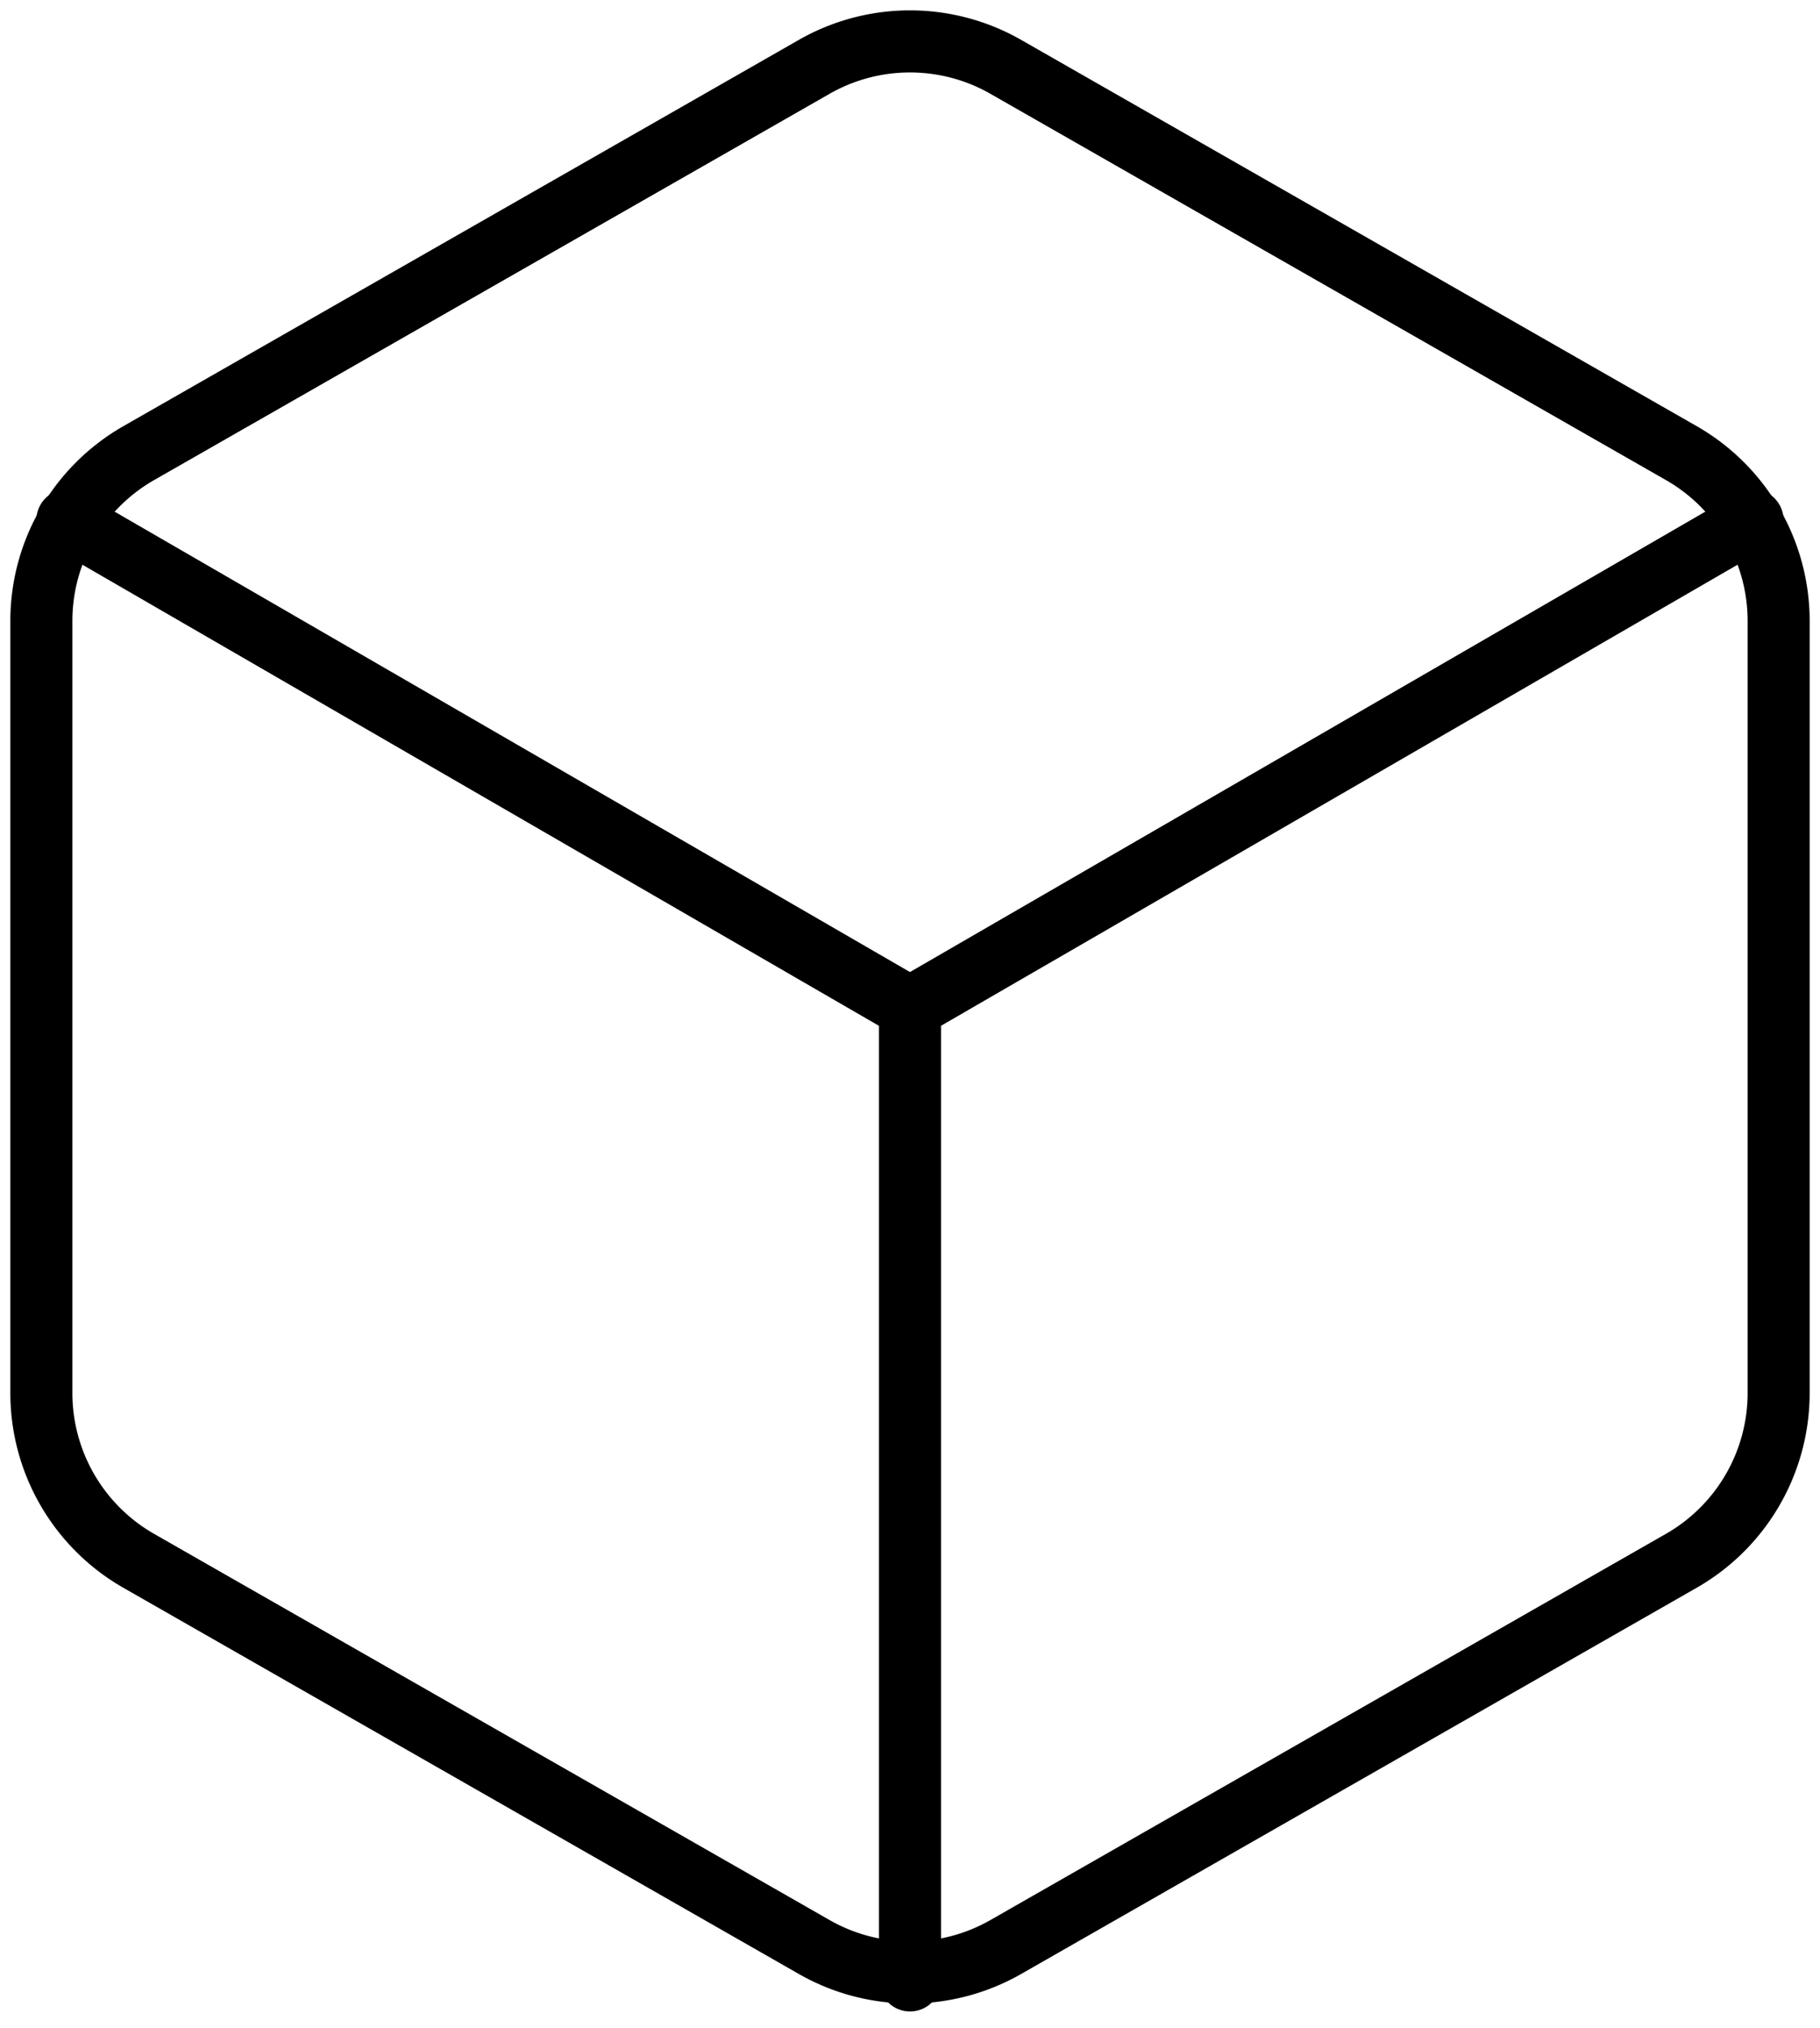 <svg width="44" height="49" viewBox="0 0 44 49" fill="none" xmlns="http://www.w3.org/2000/svg"><path d="M43 33.662V14.995a4.67 4.67 0 0 0-2.333-4.036L24.333 1.625a4.67 4.67 0 0 0-4.666 0L3.333 10.96A4.67 4.67 0 0 0 1 14.995v18.667a4.67 4.67 0 0 0 2.333 4.037l16.334 9.333a4.67 4.67 0 0 0 4.666 0l16.334-9.333A4.67 4.67 0 0 0 43 33.662" stroke="#000" stroke-width="1.5" stroke-linecap="round" stroke-linejoin="round"/><path d="m1.629 12.568 20.37 11.784 20.37-11.784M22 47.849v-23.52" stroke="#000" stroke-width="1.5" stroke-linecap="round" stroke-linejoin="round"/></svg>